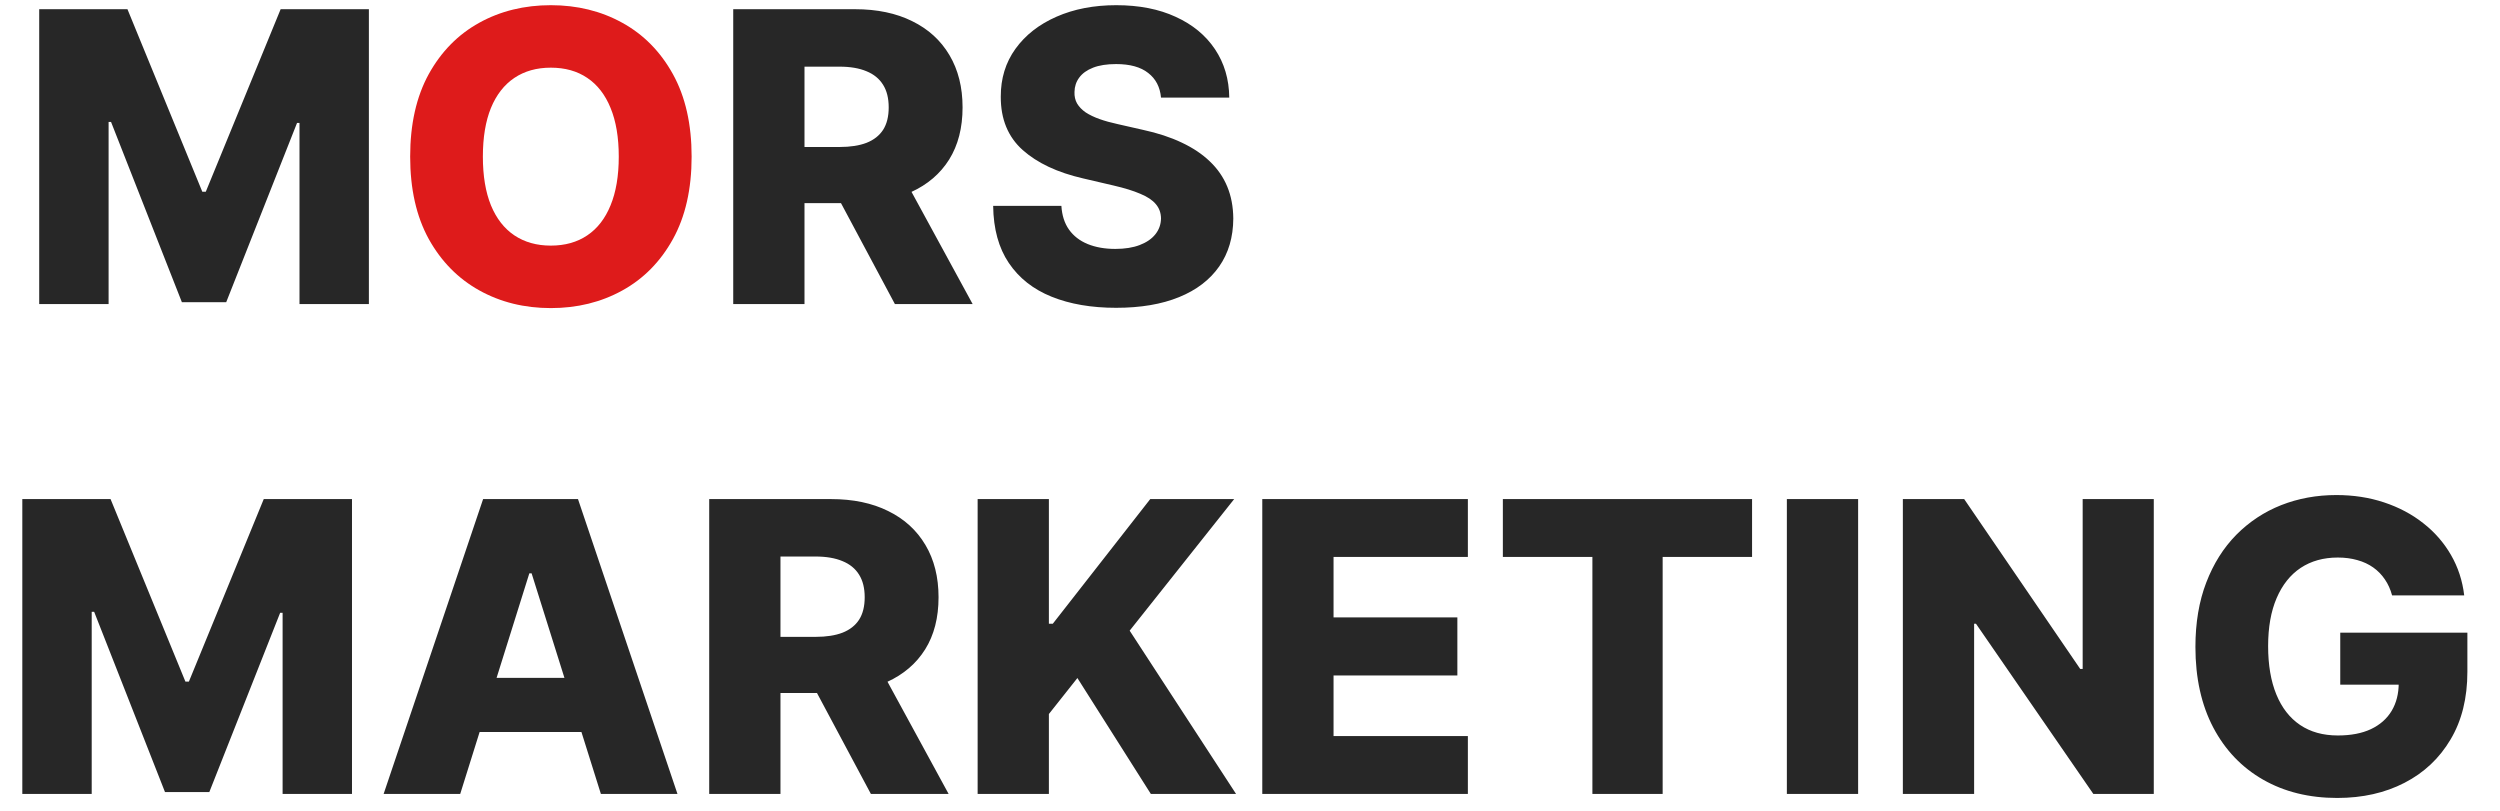 <?xml version="1.0" encoding="UTF-8"?> <svg xmlns="http://www.w3.org/2000/svg" width="148" height="48" viewBox="0 0 148 48" fill="none"><path d="M1.321 29.546H6.545L10.977 40.352H11.182L15.614 29.546H20.838V47H16.73V36.278H16.585L12.392 46.889H9.767L5.574 36.219H5.429V47H1.321V29.546ZM27.245 47H22.711L28.6 29.546H34.217L40.106 47H35.572L31.472 33.943H31.336L27.245 47ZM26.64 40.131H36.117V43.335H26.64V40.131ZM41.985 47V29.546H49.195C50.502 29.546 51.63 29.781 52.579 30.253C53.533 30.719 54.269 31.389 54.786 32.264C55.303 33.133 55.562 34.165 55.562 35.358C55.562 36.568 55.298 37.597 54.769 38.443C54.241 39.284 53.491 39.926 52.519 40.369C51.548 40.807 50.397 41.026 49.068 41.026H44.508V37.702H48.283C48.92 37.702 49.451 37.619 49.877 37.455C50.309 37.284 50.636 37.028 50.857 36.688C51.079 36.341 51.19 35.898 51.19 35.358C51.19 34.818 51.079 34.372 50.857 34.02C50.636 33.662 50.309 33.395 49.877 33.219C49.445 33.037 48.914 32.946 48.283 32.946H46.204V47H41.985ZM51.812 39.023L56.158 47H51.556L47.295 39.023H51.812ZM57.876 47V29.546H62.094V36.926H62.325L68.094 29.546H73.063L66.876 37.335L73.174 47H68.129L63.782 40.139L62.094 42.27V47H57.876ZM74.727 47V29.546H86.898V32.972H78.946V36.551H86.276V39.986H78.946V43.574H86.898V47H74.727ZM88.969 32.972V29.546H103.722V32.972H98.429V47H94.27V32.972H88.969ZM110.001 29.546V47H105.782V29.546H110.001ZM127.504 29.546V47H123.925L116.979 36.926H116.868V47H112.649V29.546H116.28L123.149 39.602H123.294V29.546H127.504ZM141.612 35.247C141.515 34.889 141.373 34.574 141.185 34.301C140.998 34.023 140.768 33.787 140.495 33.594C140.222 33.401 139.91 33.256 139.558 33.159C139.205 33.057 138.819 33.006 138.398 33.006C137.552 33.006 136.819 33.21 136.2 33.619C135.586 34.028 135.112 34.625 134.776 35.409C134.441 36.188 134.273 37.133 134.273 38.247C134.273 39.367 134.435 40.321 134.759 41.111C135.083 41.901 135.552 42.503 136.165 42.918C136.779 43.332 137.523 43.54 138.398 43.54C139.171 43.54 139.825 43.415 140.359 43.165C140.898 42.909 141.308 42.548 141.586 42.082C141.864 41.617 142.004 41.068 142.004 40.438L142.788 40.531H138.543V37.455H146.069V39.764C146.069 41.327 145.737 42.665 145.072 43.778C144.413 44.892 143.504 45.747 142.344 46.344C141.191 46.94 139.864 47.239 138.364 47.239C136.7 47.239 135.237 46.878 133.975 46.156C132.714 45.435 131.731 44.406 131.026 43.071C130.322 41.73 129.969 40.139 129.969 38.298C129.969 36.867 130.183 35.597 130.609 34.489C131.035 33.375 131.629 32.432 132.39 31.659C133.157 30.886 134.043 30.301 135.049 29.903C136.06 29.506 137.148 29.307 138.313 29.307C139.325 29.307 140.265 29.452 141.134 29.741C142.009 30.031 142.782 30.44 143.452 30.969C144.129 31.497 144.677 32.125 145.097 32.852C145.518 33.58 145.779 34.378 145.881 35.247H141.612Z" fill="#272727"></path><path d="M2.321 0.545H7.545L11.977 11.352H12.182L16.614 0.545H21.838V18H17.73V7.278H17.585L13.392 17.889H10.767L6.574 7.219H6.429V18H2.321V0.545ZM43.407 18V0.545H50.617C51.924 0.545 53.052 0.781 54.001 1.253C54.955 1.719 55.691 2.389 56.208 3.264C56.725 4.134 56.984 5.165 56.984 6.358C56.984 7.568 56.719 8.597 56.191 9.443C55.663 10.284 54.913 10.926 53.941 11.369C52.969 11.807 51.819 12.026 50.489 12.026H45.93V8.702H49.705C50.342 8.702 50.873 8.619 51.299 8.455C51.731 8.284 52.057 8.028 52.279 7.688C52.501 7.341 52.611 6.898 52.611 6.358C52.611 5.818 52.501 5.372 52.279 5.02C52.057 4.662 51.731 4.395 51.299 4.219C50.867 4.037 50.336 3.946 49.705 3.946H47.626V18H43.407ZM53.234 10.023L57.58 18H52.978L48.717 10.023H53.234ZM68.732 5.778C68.675 5.153 68.423 4.668 67.974 4.321C67.531 3.969 66.897 3.793 66.073 3.793C65.528 3.793 65.073 3.864 64.71 4.006C64.346 4.148 64.073 4.344 63.891 4.594C63.709 4.838 63.616 5.119 63.61 5.438C63.599 5.699 63.65 5.929 63.764 6.128C63.883 6.327 64.053 6.503 64.275 6.656C64.502 6.804 64.775 6.935 65.093 7.048C65.411 7.162 65.769 7.261 66.167 7.347L67.667 7.688C68.531 7.875 69.292 8.125 69.951 8.438C70.616 8.75 71.173 9.122 71.621 9.554C72.076 9.986 72.42 10.483 72.653 11.046C72.886 11.608 73.005 12.239 73.011 12.938C73.005 14.04 72.727 14.986 72.175 15.776C71.624 16.565 70.832 17.171 69.798 17.591C68.769 18.011 67.528 18.222 66.073 18.222C64.613 18.222 63.34 18.003 62.255 17.565C61.17 17.128 60.326 16.463 59.724 15.571C59.121 14.679 58.812 13.551 58.795 12.188H62.834C62.869 12.75 63.019 13.219 63.286 13.594C63.553 13.969 63.92 14.253 64.386 14.446C64.857 14.639 65.403 14.736 66.022 14.736C66.59 14.736 67.073 14.659 67.471 14.506C67.874 14.352 68.184 14.139 68.4 13.867C68.616 13.594 68.727 13.281 68.732 12.929C68.727 12.599 68.624 12.318 68.425 12.085C68.227 11.847 67.92 11.642 67.505 11.472C67.096 11.296 66.573 11.133 65.937 10.986L64.113 10.56C62.602 10.213 61.411 9.653 60.542 8.881C59.673 8.102 59.241 7.051 59.246 5.727C59.241 4.648 59.531 3.702 60.116 2.889C60.701 2.077 61.511 1.443 62.545 0.989C63.579 0.534 64.758 0.307 66.082 0.307C67.434 0.307 68.607 0.537 69.602 0.997C70.602 1.452 71.377 2.091 71.928 2.915C72.479 3.739 72.761 4.693 72.772 5.778H68.732Z" fill="#272727"></path><path d="M40.944 9.273C40.944 11.193 40.575 12.821 39.836 14.156C39.097 15.492 38.097 16.506 36.836 17.199C35.58 17.892 34.171 18.239 32.609 18.239C31.041 18.239 29.629 17.889 28.373 17.19C27.117 16.491 26.12 15.477 25.381 14.148C24.648 12.812 24.282 11.188 24.282 9.273C24.282 7.352 24.648 5.724 25.381 4.389C26.12 3.054 27.117 2.04 28.373 1.347C29.629 0.653 31.041 0.307 32.609 0.307C34.171 0.307 35.58 0.653 36.836 1.347C38.097 2.04 39.097 3.054 39.836 4.389C40.575 5.724 40.944 7.352 40.944 9.273ZM36.631 9.273C36.631 8.136 36.469 7.176 36.146 6.392C35.827 5.608 35.367 5.014 34.765 4.611C34.168 4.207 33.45 4.006 32.609 4.006C31.773 4.006 31.055 4.207 30.452 4.611C29.85 5.014 29.387 5.608 29.063 6.392C28.745 7.176 28.586 8.136 28.586 9.273C28.586 10.409 28.745 11.369 29.063 12.153C29.387 12.938 29.85 13.531 30.452 13.935C31.055 14.338 31.773 14.54 32.609 14.54C33.45 14.54 34.168 14.338 34.765 13.935C35.367 13.531 35.827 12.938 36.146 12.153C36.469 11.369 36.631 10.409 36.631 9.273Z" fill="#DE1B1B"></path></svg> 